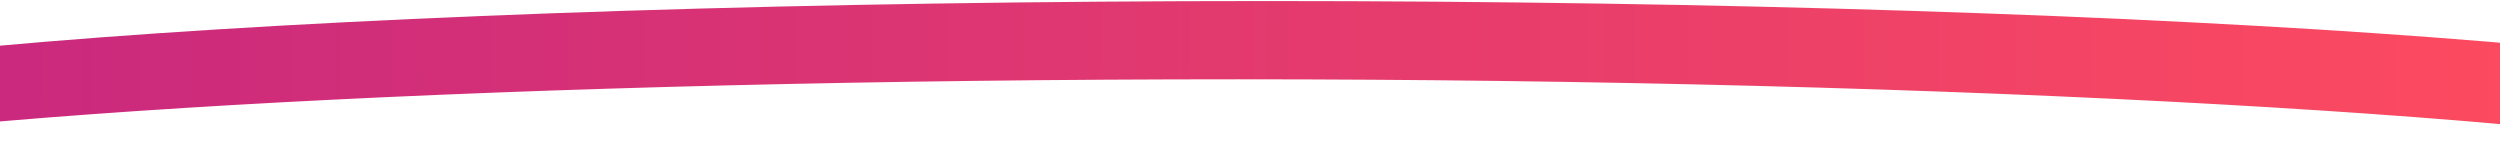 <?xml version="1.0" encoding="UTF-8"?>
<svg id="Layer_1" data-name="Layer 1" xmlns="http://www.w3.org/2000/svg" version="1.1" xmlns:xlink="http://www.w3.org/1999/xlink" viewBox="0 0 1920 129">
  <defs>
    <style>
      .cls-1 {
        fill: url(#linear-gradient);
        fill-rule: evenodd;
        stroke-width: 0px;
      }
    </style>
    <linearGradient id="linear-gradient" x1="-294" y1="67.8" x2="2044.3" y2="64.5" gradientTransform="translate(0 129.9) scale(1 -1)" gradientUnits="userSpaceOnUse">
      <stop offset="0" stop-color="#c22482"/>
      <stop offset="1" stop-color="#ff4c5e"/>
    </linearGradient>
  </defs>
  <path class="cls-1" d="M2164.1,128.7c49.1-10.2,75.9-21.1,75.9-32.6C2240,43.5,1672.7.8,973,.8S-294,43.5-294,96.1s18.8,18.8,53.8,27.6C-63.3,87.1,403.2,60.9,950.9,60.9s1056.1,28.6,1213.2,67.8Z"/>
</svg>